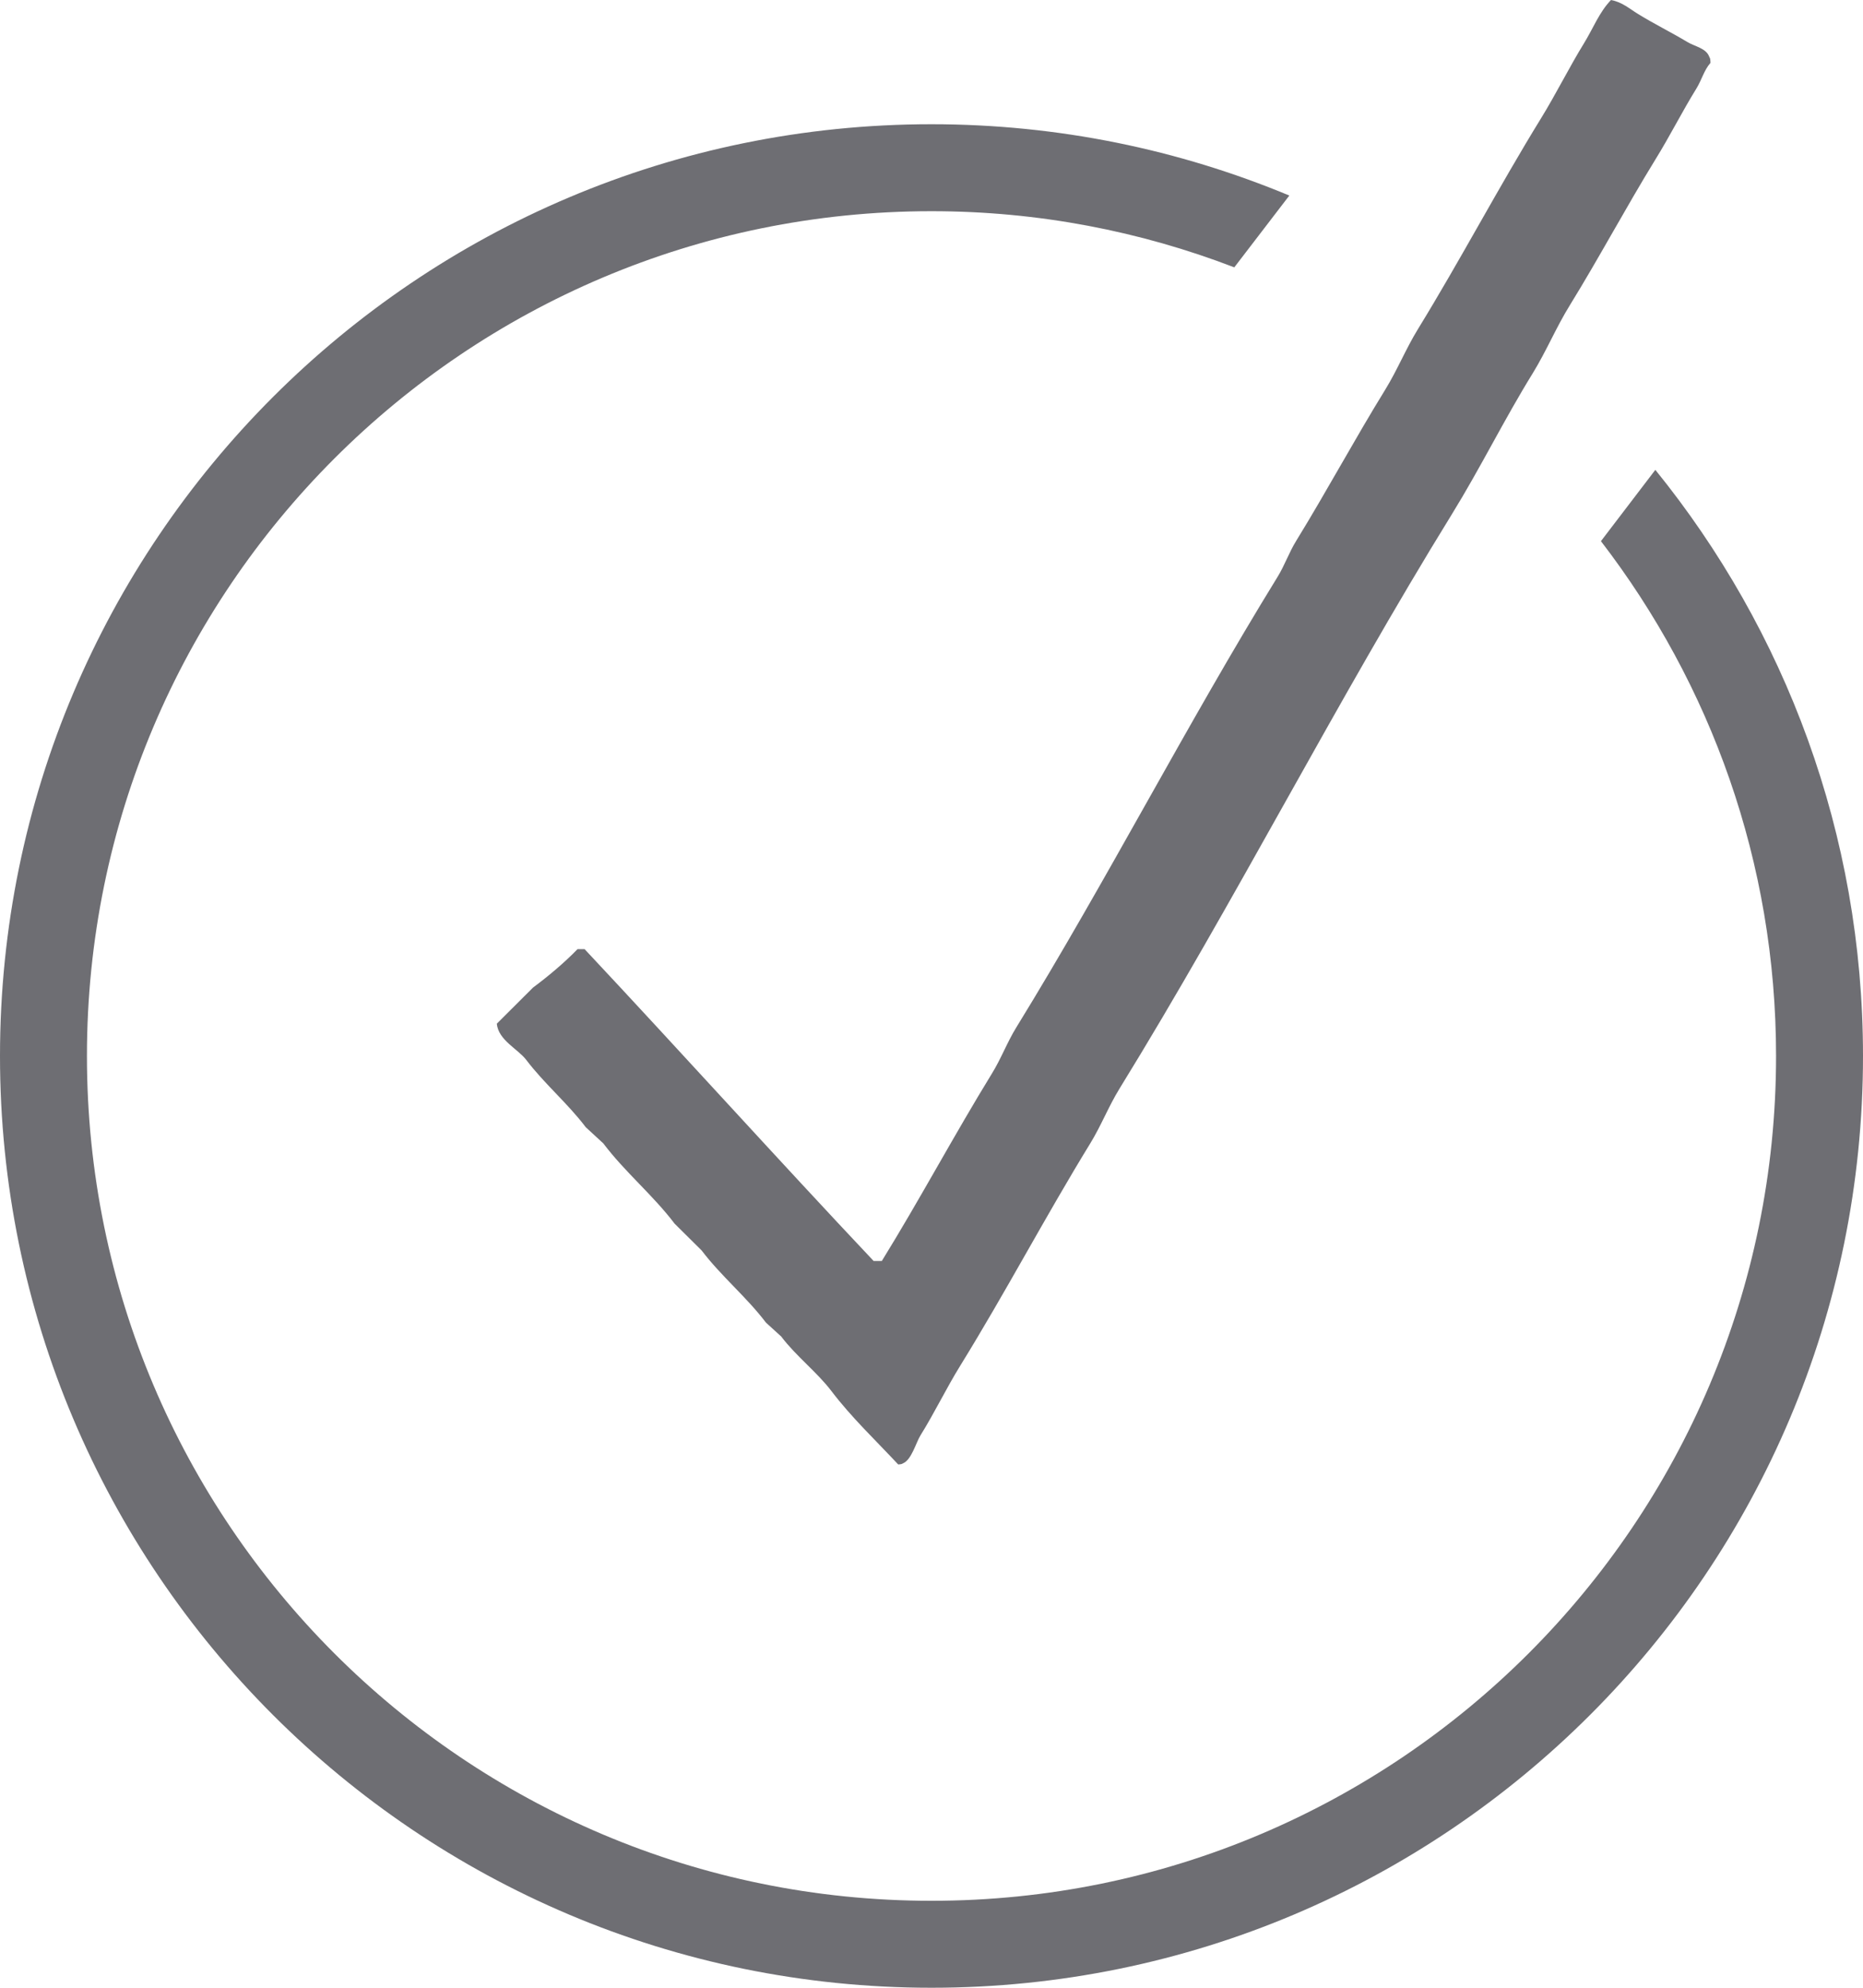 <svg xmlns="http://www.w3.org/2000/svg" fill="none" viewBox="0 0 15 16" height="16" width="15">
<path fill="#6E6E73" d="M12.971 0C13.064 0.018 13.12 0.071 13.188 0.112C13.319 0.193 13.456 0.26 13.584 0.337C13.646 0.375 13.738 0.387 13.763 0.459C13.771 0.471 13.771 0.482 13.772 0.506C13.721 0.563 13.701 0.644 13.659 0.712C13.545 0.896 13.446 1.094 13.329 1.283C13.094 1.665 12.877 2.072 12.642 2.453C12.529 2.635 12.452 2.824 12.34 3.006C12.113 3.373 11.92 3.766 11.69 4.139C10.757 5.65 9.945 7.252 9.013 8.764C8.924 8.909 8.867 9.059 8.778 9.204C8.419 9.789 8.093 10.408 7.732 10.992C7.617 11.178 7.524 11.373 7.411 11.554C7.373 11.617 7.339 11.751 7.27 11.779C7.259 11.786 7.254 11.786 7.232 11.788C7.052 11.595 6.856 11.41 6.695 11.198C6.578 11.044 6.411 10.918 6.29 10.758L6.167 10.646C6.01 10.439 5.807 10.273 5.649 10.065L5.432 9.85C5.257 9.619 5.033 9.436 4.858 9.204L4.716 9.073C4.569 8.879 4.383 8.724 4.236 8.53C4.168 8.442 4.013 8.373 4 8.24L4.292 7.949C4.417 7.856 4.542 7.751 4.65 7.64H4.707C5.487 8.472 6.251 9.32 7.034 10.15H7.1C7.404 9.658 7.683 9.135 7.986 8.642C8.062 8.519 8.108 8.391 8.184 8.268C8.913 7.083 9.556 5.829 10.286 4.644C10.345 4.548 10.377 4.45 10.436 4.354C10.681 3.956 10.908 3.534 11.153 3.137C11.252 2.976 11.318 2.81 11.416 2.65C11.757 2.095 12.065 1.509 12.406 0.955C12.53 0.754 12.633 0.544 12.755 0.346C12.829 0.225 12.876 0.099 12.971 0Z" clip-rule="evenodd" fill-rule="evenodd"></path>
<path fill="#6E6E73" d="M7.5 1C8.521 1 9.494 1.205 10.381 1.574L9.938 2.152C9.181 1.861 8.36 1.7 7.5 1.7C3.744 1.7 0.7 4.744 0.7 8.5C0.7 12.255 3.744 15.3 7.5 15.3C11.255 15.3 14.3 12.255 14.3 8.5C14.3 6.94 13.773 5.504 12.89 4.356L13.328 3.782C14.373 5.071 15 6.712 15 8.5C15 12.642 11.642 16 7.5 16C3.358 16 0 12.642 0 8.5C0 4.358 3.358 1 7.5 1Z"></path>
</svg>
